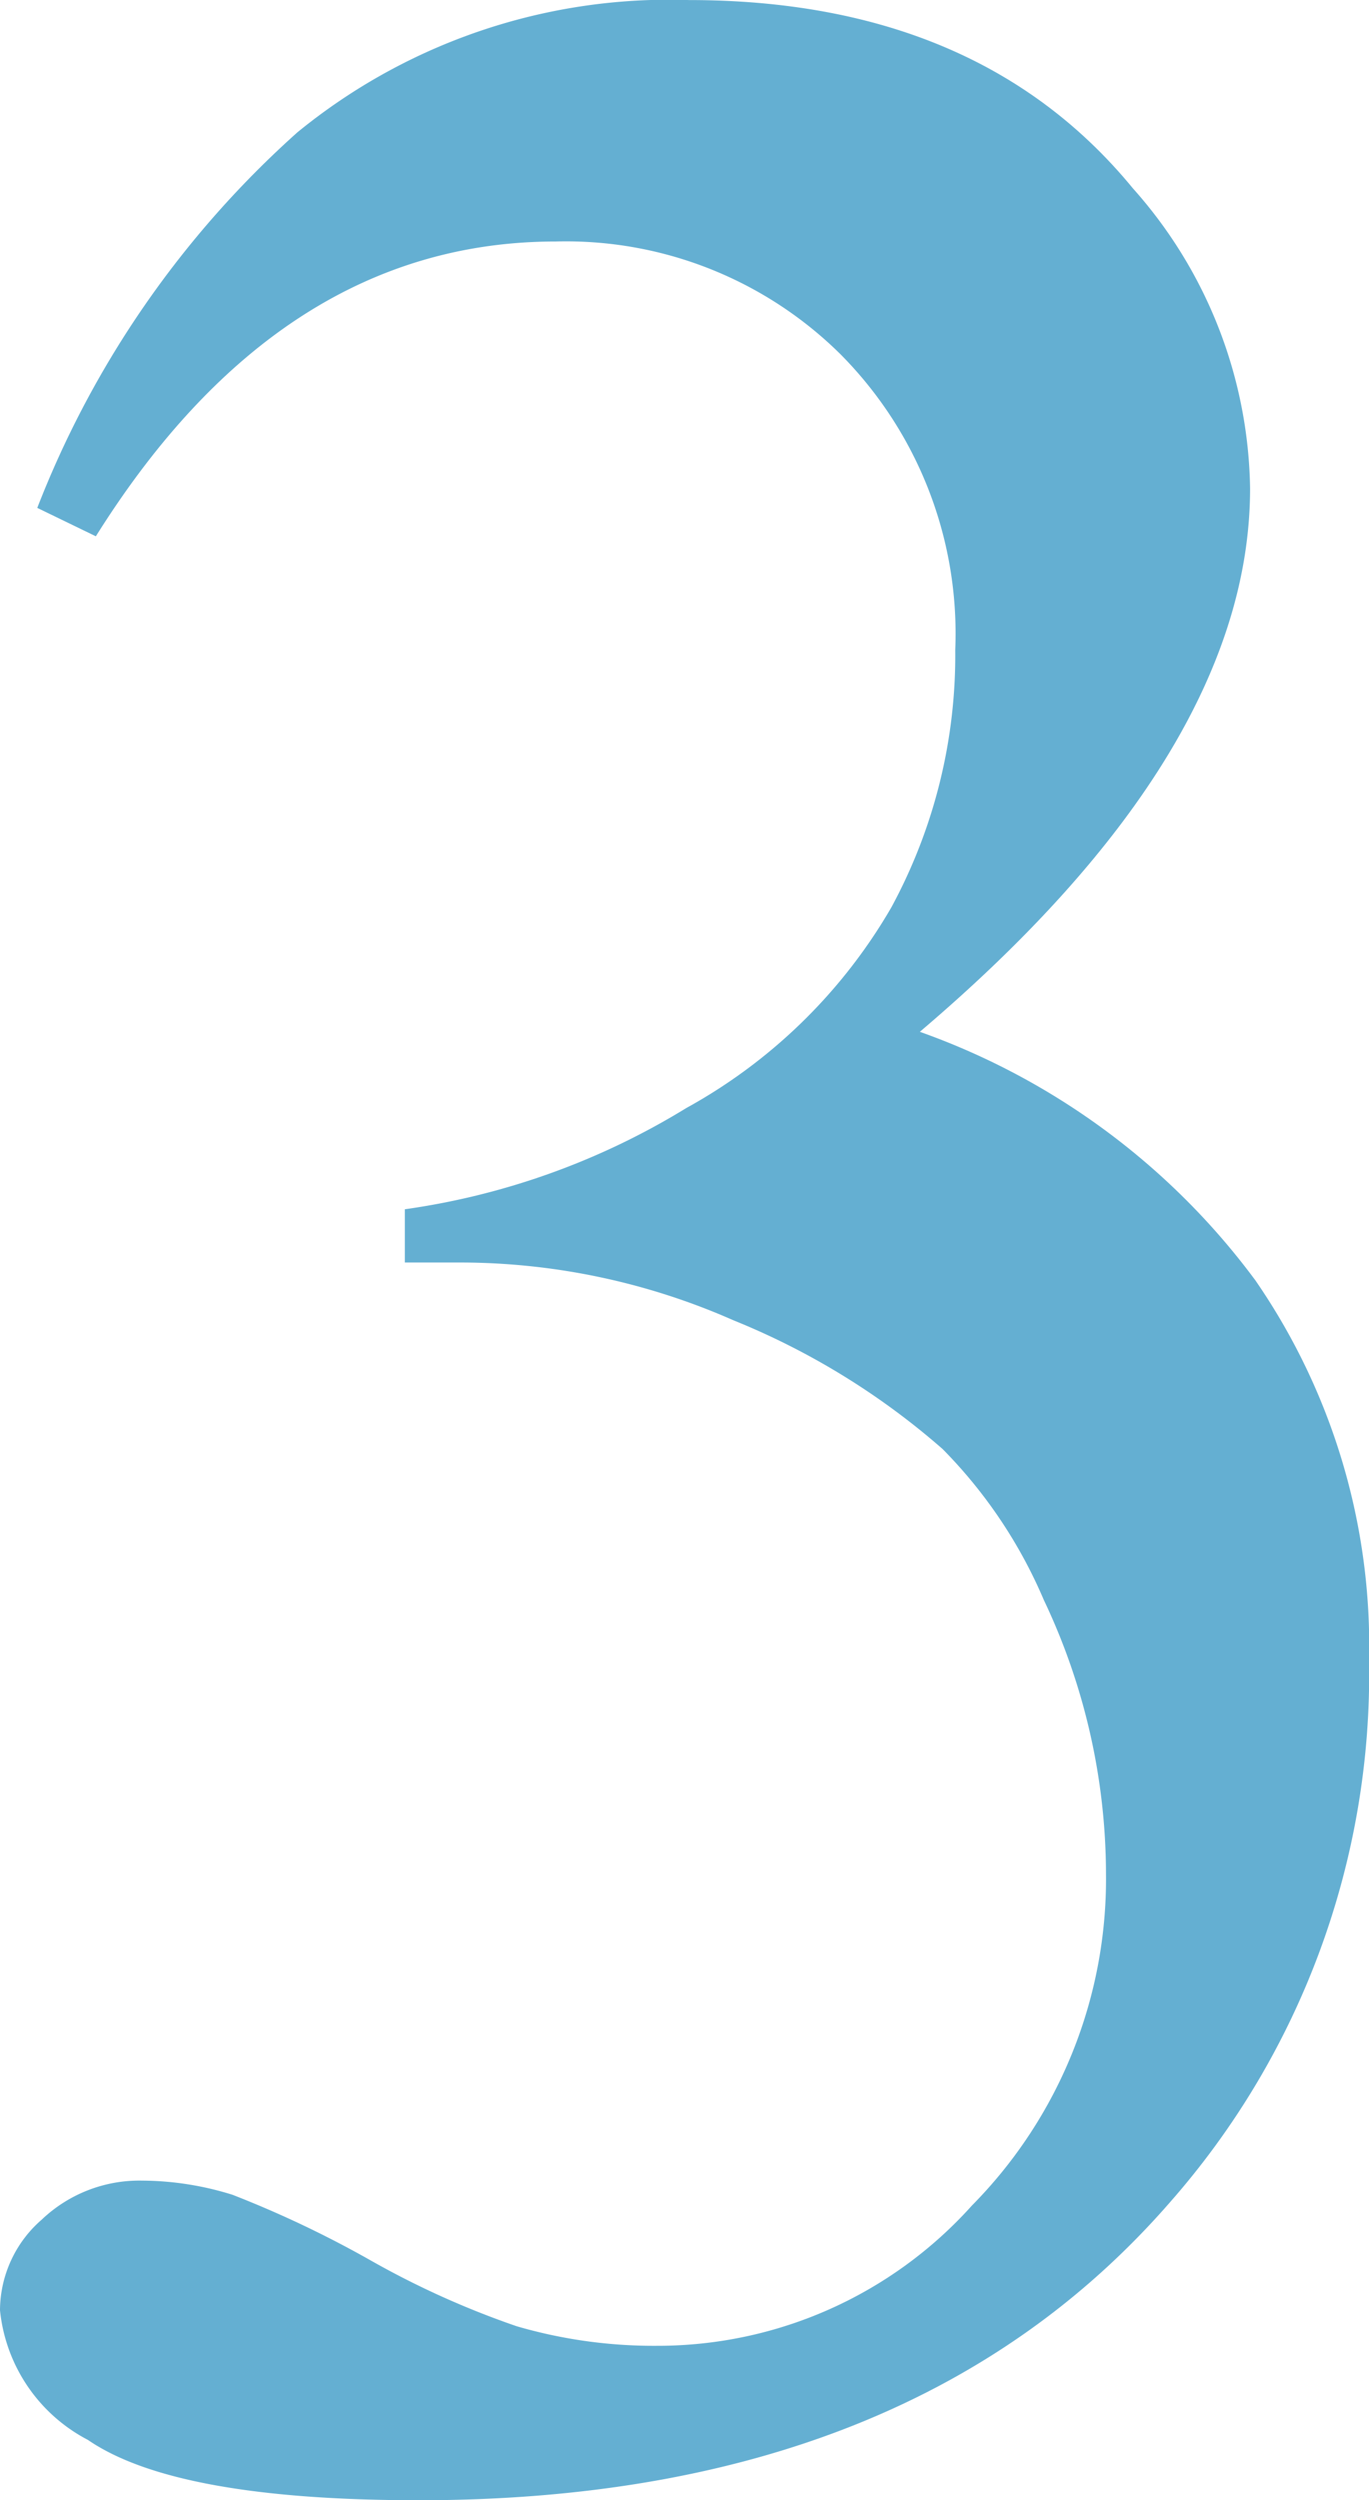 <svg xmlns="http://www.w3.org/2000/svg" width="24.094" height="44" viewBox="0 0 24.094 44">
  <path id="パス_4198" data-name="パス 4198" d="M3.25-34.312a17.215,17.215,0,0,1,4.578-6.609,10.333,10.333,0,0,1,6.891-2.328q5.094,0,7.813,3.313a8.1,8.1,0,0,1,2.063,5.281q0,4.625-5.812,9.563a12.581,12.581,0,0,1,5.906,4.375,11.327,11.327,0,0,1,2,6.688,14.068,14.068,0,0,1-3.5,9.531Q18.625.75,9.969.75,5.687.75,4.141-.312A2.9,2.9,0,0,1,2.594-2.594a2.123,2.123,0,0,1,.734-1.594,2.492,2.492,0,0,1,1.766-.687,5.4,5.4,0,0,1,1.594.25A18.771,18.771,0,0,1,9.094-3.484a15.274,15.274,0,0,0,2.594,1.172,8.622,8.622,0,0,0,2.469.344A7.432,7.432,0,0,0,19.7-4.437a8.174,8.174,0,0,0,2.359-5.844,11.264,11.264,0,0,0-1.094-4.812,8.526,8.526,0,0,0-1.781-2.656A12.95,12.95,0,0,0,15.5-20.016a11.918,11.918,0,0,0-4.781-1.016h-1v-.937a12.911,12.911,0,0,0,4.953-1.781,9.416,9.416,0,0,0,3.609-3.531,9.308,9.308,0,0,0,1.125-4.531,6.976,6.976,0,0,0-2.016-5.2A6.864,6.864,0,0,0,12.375-39q-4.844,0-8.094,5.188Z" transform="translate(-2.594 43.25)" fill="#64afd2"/>
</svg>
